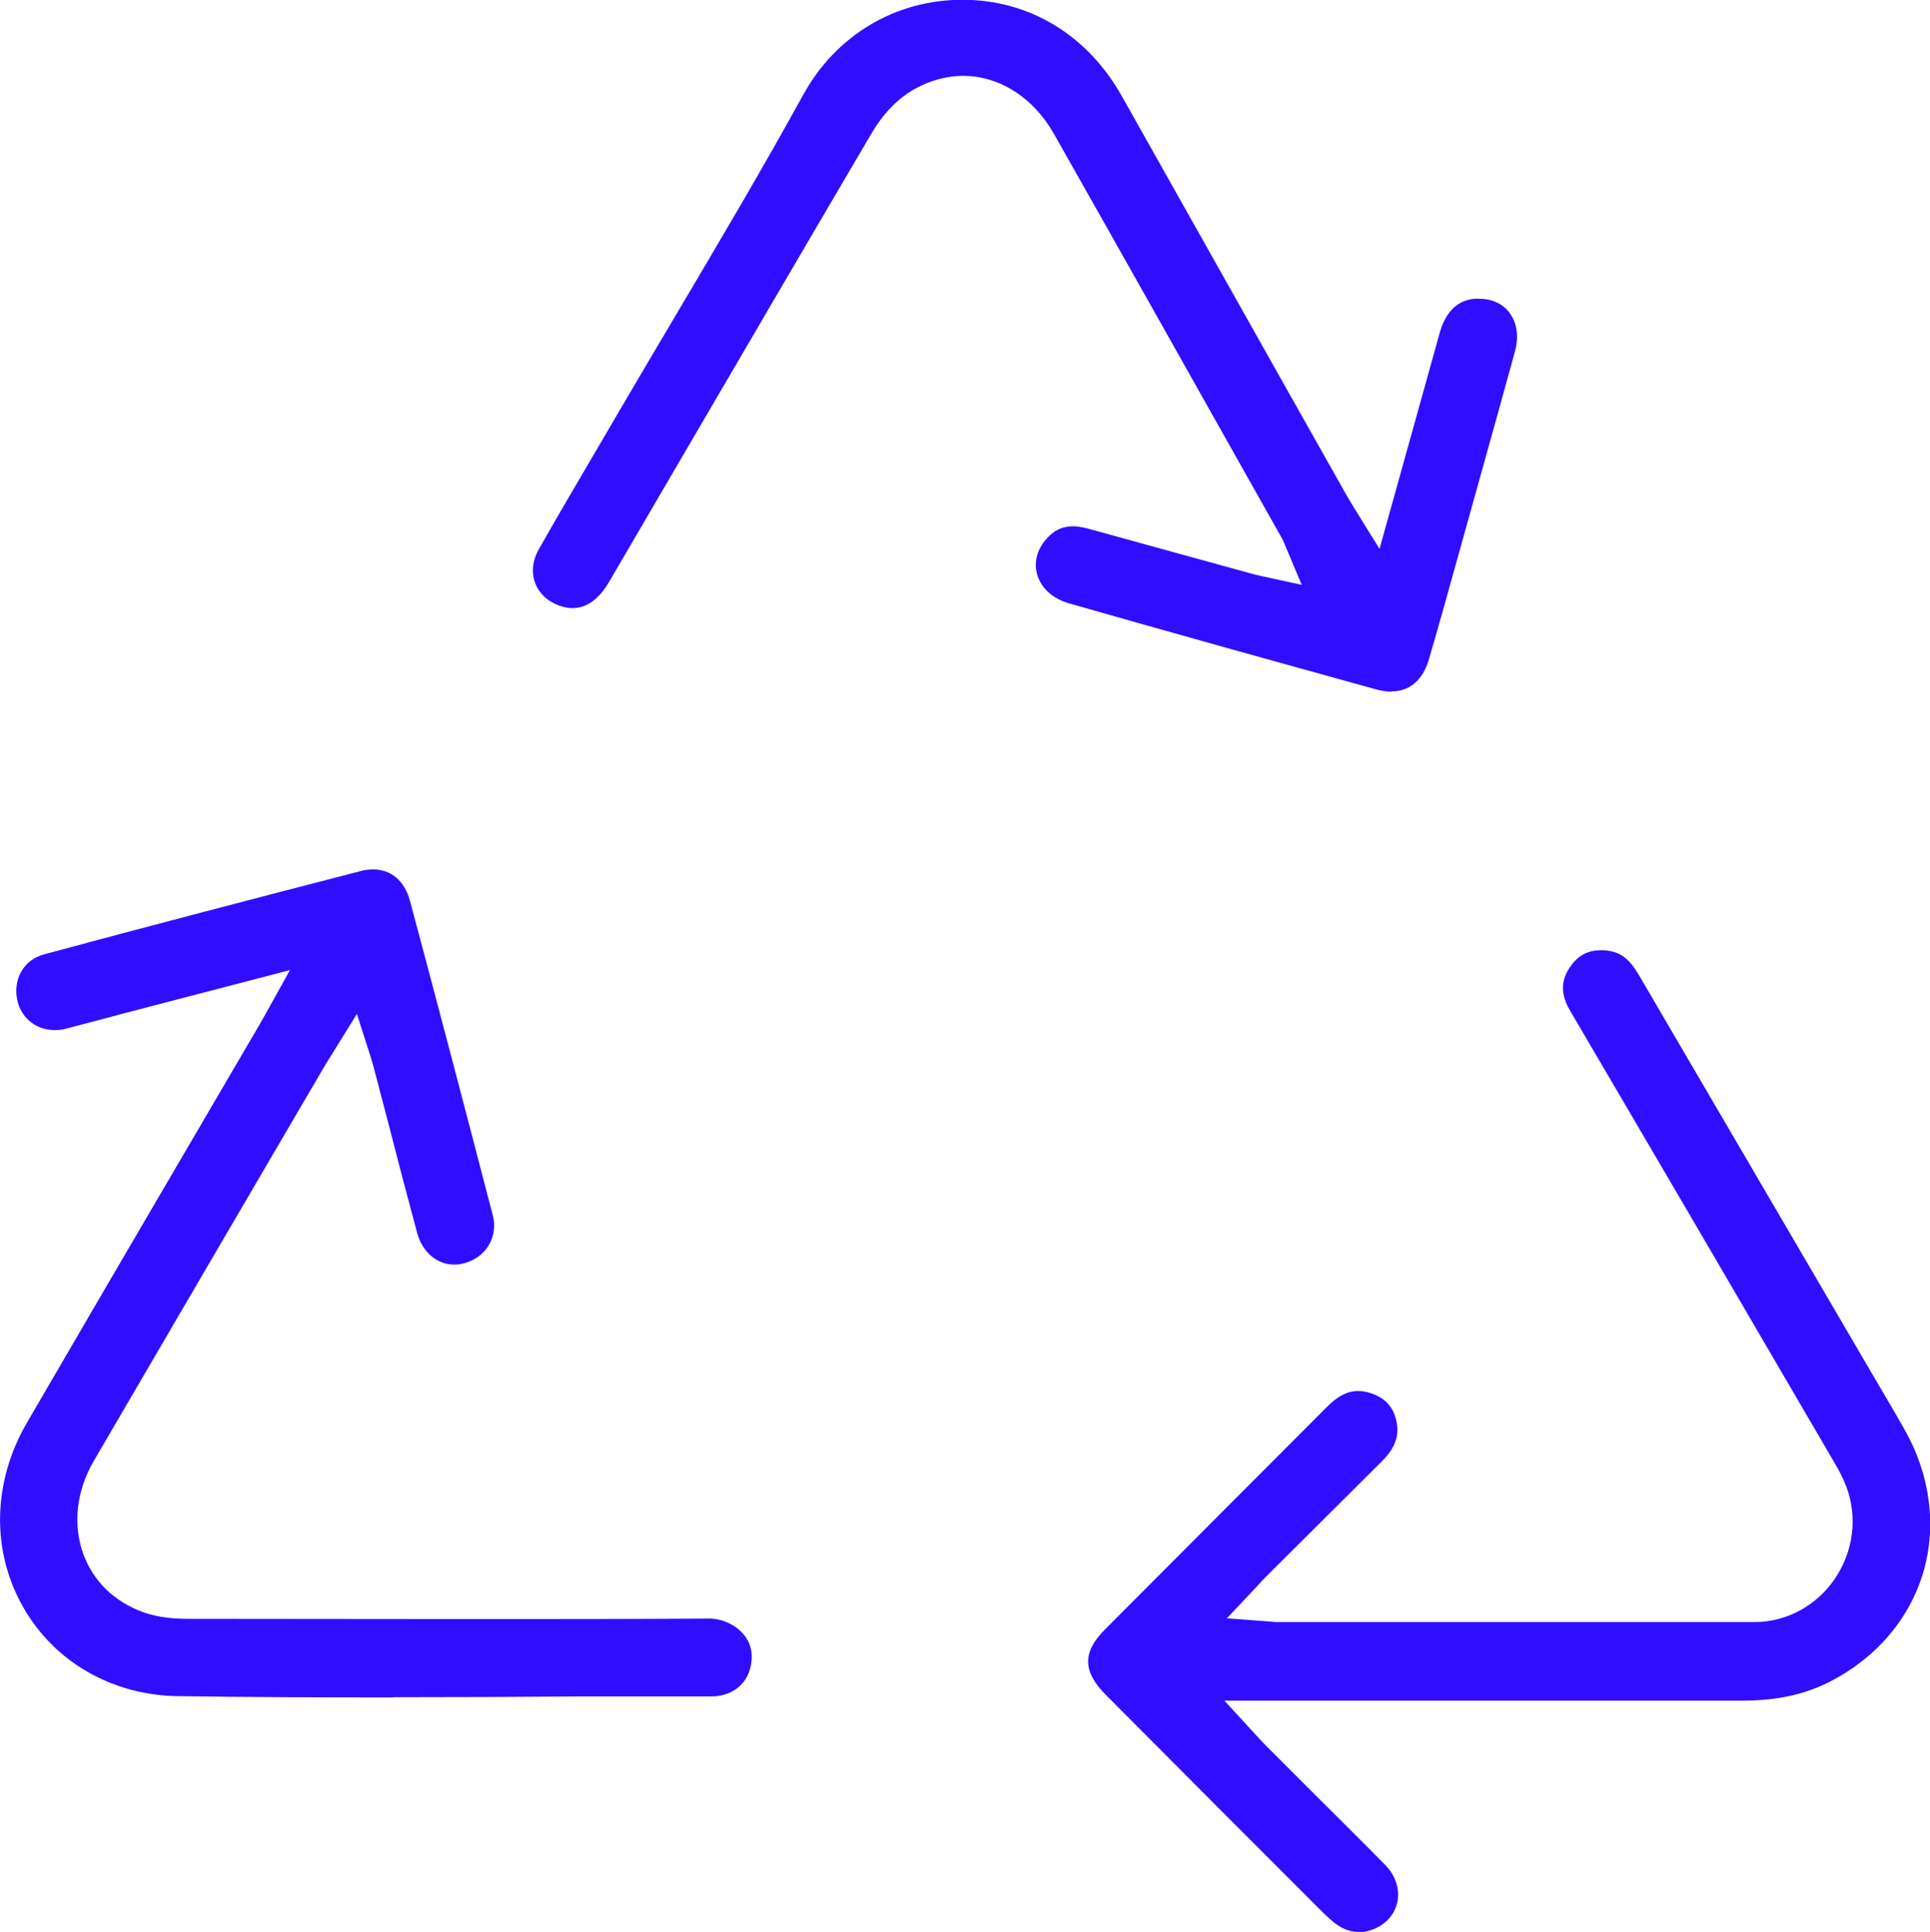 <?xml version="1.0" encoding="UTF-8"?> <svg xmlns="http://www.w3.org/2000/svg" id="Layer_1" viewBox="0 0 77.87 77.93"><defs><style>.cls-1{fill:#310dff;}</style></defs><g id="P3yFKP"><g><path class="cls-1" d="M15.88,68.47c-2.89,0-5.78-.01-8.67-.05-2.68-.03-5.02-1.38-6.28-3.6-1.29-2.27-1.23-5.04,.15-7.42,2.13-3.66,4.26-7.31,6.4-10.96l2.98-5.09c.08-.13,1.24-2.22,1.24-2.22l-6.64,1.73-.82,.22c-.53,.14-1.06,.28-1.6,.42-.15,.04-.29,.05-.44,.05-.71,0-1.29-.44-1.48-1.11-.12-.44-.07-.89,.14-1.25,.2-.35,.52-.59,.94-.7,4.19-1.13,8.48-2.25,12.74-3.35,.18-.05,.35-.07,.51-.07,.73,0,1.27,.46,1.49,1.26,1.13,4.22,2.24,8.45,3.34,12.68,.23,.87-.26,1.7-1.13,1.94-.14,.04-.28,.06-.42,.06-.7,0-1.29-.5-1.5-1.28-.41-1.52-.81-3.04-1.2-4.57l-.57-2.17c-.03-.1-.06-.2-.1-.34l-.56-1.75-1.03,1.66c-.11,.17-.2,.32-.29,.47l-2.02,3.45c-2.42,4.14-4.85,8.29-7.27,12.44-.71,1.21-.86,2.58-.43,3.76,.4,1.1,1.25,1.93,2.41,2.35,.66,.24,1.37,.27,1.85,.27,3.66,0,7.31,.01,10.97,.01,3.35,0,6.69,0,10.04-.02,.71,0,1.69,.53,1.7,1.52,0,.46-.15,.87-.44,1.16-.3,.3-.71,.46-1.2,.46h-5.32c-2.5,.02-5,.03-7.51,.03Z"></path><path class="cls-1" d="M54.81,77.93c-.28,0-.55-.09-.82-.26-.21-.14-.41-.33-.6-.51-2.93-2.93-5.87-5.87-8.79-8.81-.92-.93-.93-1.71-.02-2.62,1.68-1.69,8.97-8.99,8.97-8.99,.43-.43,.82-.63,1.24-.63,.15,0,.3,.02,.46,.07,.61,.18,.96,.55,1.09,1.14,.13,.59-.05,1.1-.59,1.63-1.44,1.43-2.88,2.87-4.32,4.3l-.36,.36c-.1,.1-.2,.2-.31,.33l-1.26,1.34,1.74,.13c.11,.01,.18,.02,.25,.02h11.03c2.76,0,5.52,0,8.28,0,1.27,0,2.48-.65,3.22-1.73,.76-1.11,.94-2.5,.47-3.74-.15-.39-.34-.74-.57-1.12-3.51-6.02-7.03-12.04-10.56-18.05-.4-.67-.4-1.23,0-1.8,.31-.45,.7-.66,1.24-.66,.13,0,.26,.01,.39,.04,.45,.08,.79,.37,1.14,.97l9.33,15.95c.46,.79,.93,1.57,1.38,2.37,1.04,1.83,1.31,3.88,.76,5.76-.56,1.88-1.89,3.45-3.76,4.41-1.01,.52-2.16,.77-3.53,.77-2.81,0-18.44,0-18.44,0h-2.47l1.35,1.47c.12,.13,.21,.23,.31,.33l1.6,1.6c1.08,1.08,2.17,2.15,3.24,3.24,.39,.4,.57,.92,.49,1.42-.08,.48-.38,.87-.84,1.1-.25,.12-.49,.18-.72,.18Z"></path><path class="cls-1" d="M56.14,27.9c-.19,0-.39-.03-.61-.09-4.13-1.14-8.26-2.29-12.39-3.47-.64-.18-1.11-.59-1.28-1.12-.15-.47-.05-.97,.29-1.4,.32-.4,.68-.59,1.14-.59,.17,0,.36,.03,.56,.08l6.72,1.85c.1,.03,.21,.05,.34,.08l1.61,.35-.63-1.5c-.06-.15-.11-.27-.17-.38l-1.15-2.04c-2.68-4.76-5.35-9.51-8.04-14.26-.83-1.47-2.2-2.35-3.67-2.35-.76,0-1.53,.24-2.22,.69-.54,.36-1.07,.93-1.47,1.62-2.63,4.47-5.24,8.94-7.86,13.42l-2.74,4.69c-.28,.48-.76,1.05-1.47,1.05-.18,0-.37-.04-.56-.11-.46-.17-.8-.5-.95-.91-.16-.43-.1-.93,.17-1.39,.77-1.36,1.57-2.71,2.36-4.06l.86-1.47c.77-1.32,1.55-2.63,2.33-3.95,1.7-2.87,3.46-5.84,5.1-8.82,1.32-2.4,3.72-3.83,6.42-3.83s5.05,1.42,6.44,3.9c2.19,3.9,4.39,7.79,6.58,11.69l2.51,4.45c.07,.12,.15,.25,.24,.4l1.06,1.71,2.43-8.72c.16-.58,.54-1.3,1.41-1.37,.06,0,.11,0,.17,0,.52,0,.96,.2,1.23,.56,.31,.41,.39,.97,.22,1.58-.45,1.65-.91,3.29-1.37,4.94l-.9,3.23c-.39,1.41-.78,2.81-1.19,4.21-.17,.6-.58,1.32-1.53,1.32Z"></path></g></g></svg> 